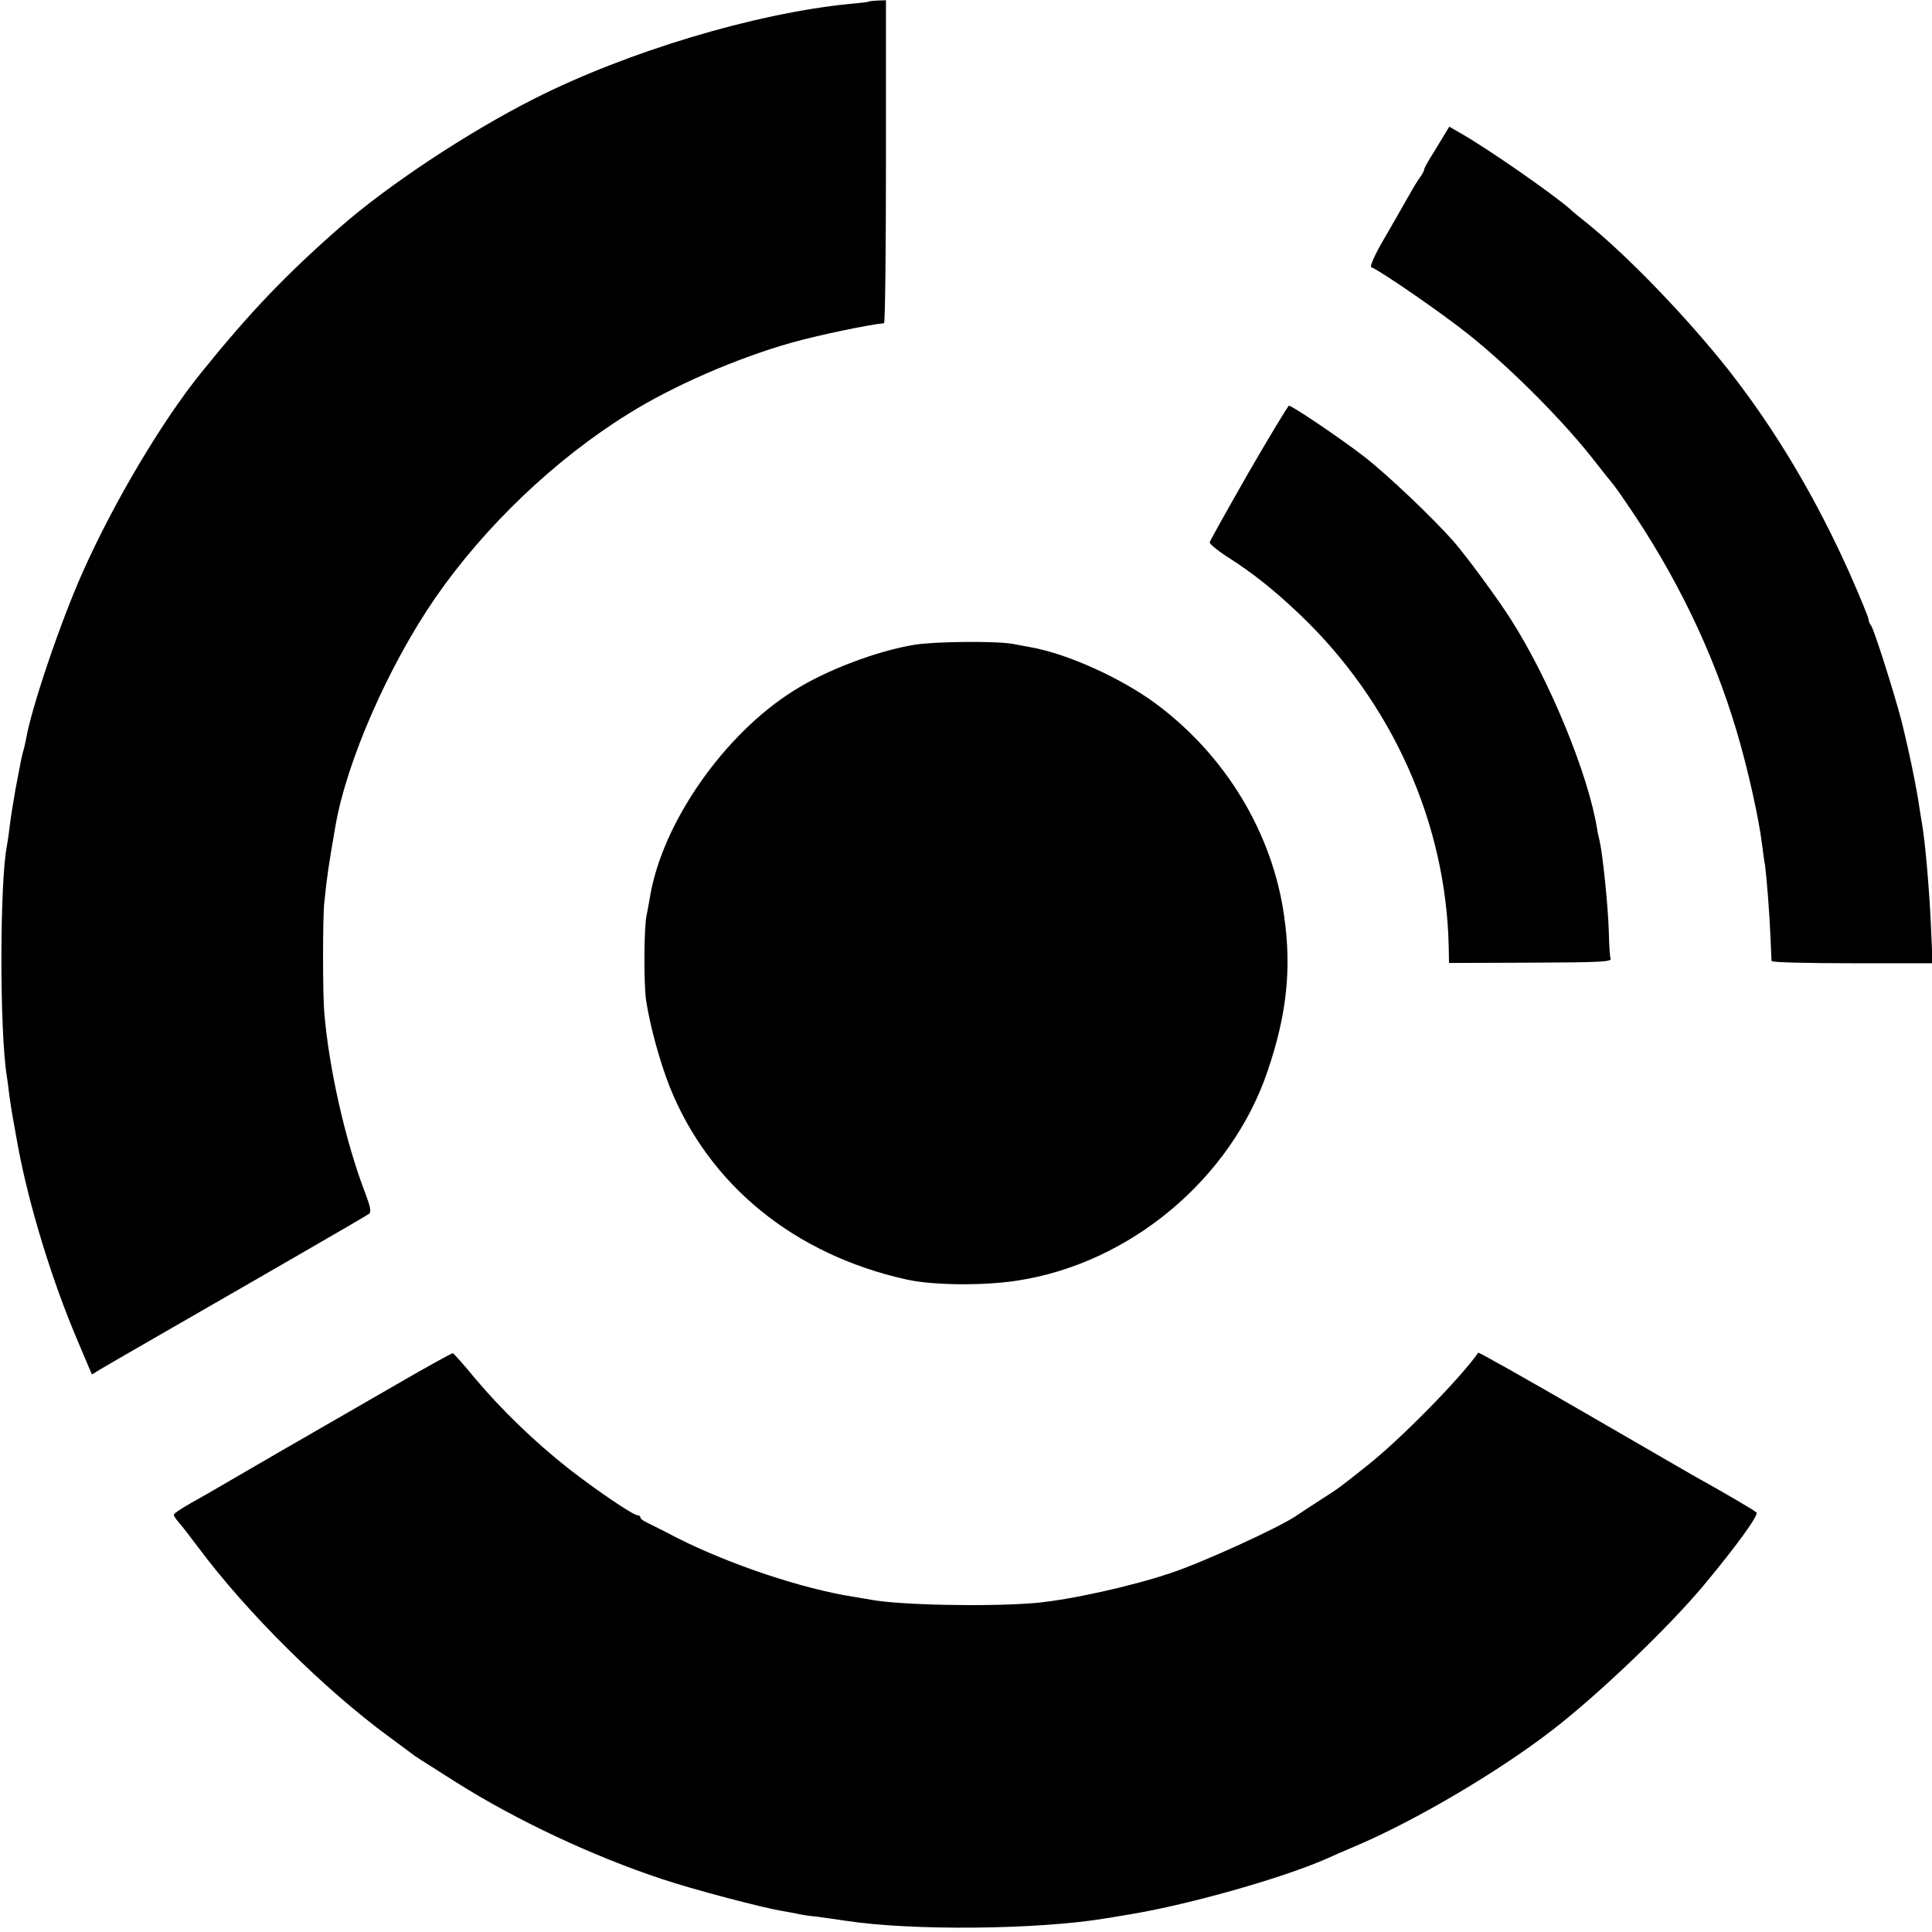 <?xml version="1.0" standalone="no"?>
<!DOCTYPE svg PUBLIC "-//W3C//DTD SVG 20010904//EN"
 "http://www.w3.org/TR/2001/REC-SVG-20010904/DTD/svg10.dtd">
<svg version="1.0" xmlns="http://www.w3.org/2000/svg"
 width="700pt" height="700pt" viewBox="0 0 700 700"
 preserveAspectRatio="xMidYMid meet">
<g transform="translate(0,700) scale(0.1,-0.1)"
fill="#000000" stroke="none">
<path d="M3148 6994 c-2 -1 -32 -5 -68 -8 -345 -34 -807 -173 -1145 -344 -241
-122 -531 -314 -705 -467 -196 -172 -324 -306 -500 -524 -142 -175 -317 -470
-429 -721 -80 -178 -188 -496 -207 -610 -3 -14 -7 -33 -10 -42 -5 -19 -6 -21
-28 -138 -8 -47 -18 -107 -21 -135 -3 -27 -8 -59 -10 -70 -26 -128 -27 -674 0
-836 2 -13 6 -44 9 -69 7 -49 10 -68 31 -183 41 -219 124 -489 218 -709 l50
-118 31 19 c17 10 132 77 256 148 124 71 333 192 465 268 132 76 245 142 252
147 9 7 5 26 -14 76 -72 188 -131 451 -148 652 -6 65 -6 347 0 400 11 106 15
129 40 275 40 235 193 584 363 830 178 257 432 500 696 664 164 103 397 204
596 260 97 27 273 64 333 70 4 1 7 264 7 585 l0 585 -30 -1 c-16 -1 -31 -2
-32 -4z"/>
<path d="M5237 6518 c-8 -13 -28 -46 -45 -74 -18 -28 -32 -54 -32 -58 0 -5 -8
-20 -19 -34 -10 -15 -29 -47 -43 -72 -14 -25 -51 -90 -83 -145 -32 -54 -53
-101 -47 -103 28 -9 260 -169 352 -243 157 -125 356 -326 465 -469 28 -36 53
-67 56 -70 3 -3 26 -34 50 -70 179 -259 315 -540 400 -825 42 -141 82 -320 94
-420 2 -16 6 -48 10 -70 7 -54 16 -172 20 -264 2 -42 3 -79 4 -83 1 -5 132 -8
292 -8 l291 0 -6 140 c-6 130 -20 293 -32 365 -3 17 -7 41 -9 55 -11 78 -39
212 -66 320 -28 106 -100 333 -110 344 -5 6 -9 16 -9 22 0 7 -31 82 -68 166
-123 275 -270 522 -439 737 -149 189 -364 412 -511 531 -24 19 -54 43 -65 54
-69 59 -289 212 -389 270 l-47 27 -14 -23z"/>
<path d="M4524 5288 c-76 -133 -140 -247 -141 -253 -1 -5 26 -28 60 -50 96
-61 171 -121 264 -209 336 -319 533 -757 542 -1208 l1 -57 283 1 c277 1 311 3
302 17 -2 4 -5 47 -6 96 -2 82 -21 273 -33 327 -3 12 -8 34 -10 48 -32 196
-172 537 -312 756 -45 72 -164 233 -207 282 -77 87 -238 240 -321 305 -86 67
-264 187 -276 187 -3 0 -69 -109 -146 -242z"/>
<path d="M3314 4664 c-136 -22 -321 -92 -439 -167 -252 -158 -476 -479 -520
-747 -4 -25 -10 -54 -12 -65 -10 -40 -11 -251 -2 -310 15 -96 50 -223 86 -314
143 -356 452 -607 858 -697 95 -21 277 -23 400 -4 409 62 776 369 908 760 69
203 87 369 60 559 -42 302 -212 584 -466 772 -124 92 -321 181 -453 204 -21 4
-50 9 -64 12 -61 11 -281 9 -356 -3z"/>
<path d="M1435 1983 c-110 -63 -301 -174 -425 -245 -124 -72 -241 -140 -260
-151 -90 -50 -120 -69 -120 -76 0 -4 8 -16 18 -27 9 -10 42 -53 73 -94 174
-233 453 -510 689 -683 36 -27 72 -53 81 -60 18 -14 16 -12 164 -106 216 -136
492 -266 743 -349 110 -37 360 -103 437 -116 17 -3 41 -7 54 -10 12 -3 43 -8
67 -10 24 -3 72 -10 106 -15 239 -37 699 -33 948 9 30 5 71 12 90 15 209 35
543 129 705 200 17 8 68 30 115 50 214 92 511 267 705 417 168 130 417 368
547 523 120 144 201 256 192 265 -8 8 -124 76 -229 134 -22 13 -206 119 -408
236 -202 117 -369 211 -371 209 -63 -91 -282 -314 -401 -408 -112 -89 -99 -79
-170 -125 -33 -21 -72 -47 -87 -57 -60 -42 -342 -171 -458 -209 -143 -48 -365
-97 -490 -108 -168 -14 -489 -8 -595 12 -11 2 -40 7 -65 11 -184 29 -444 116
-635 212 -49 26 -100 51 -112 57 -13 6 -23 14 -23 19 0 4 -5 7 -10 7 -16 0
-147 89 -250 169 -123 97 -244 214 -338 326 -41 50 -78 91 -81 92 -3 1 -96
-50 -206 -114z"/>
</g>
</svg>

